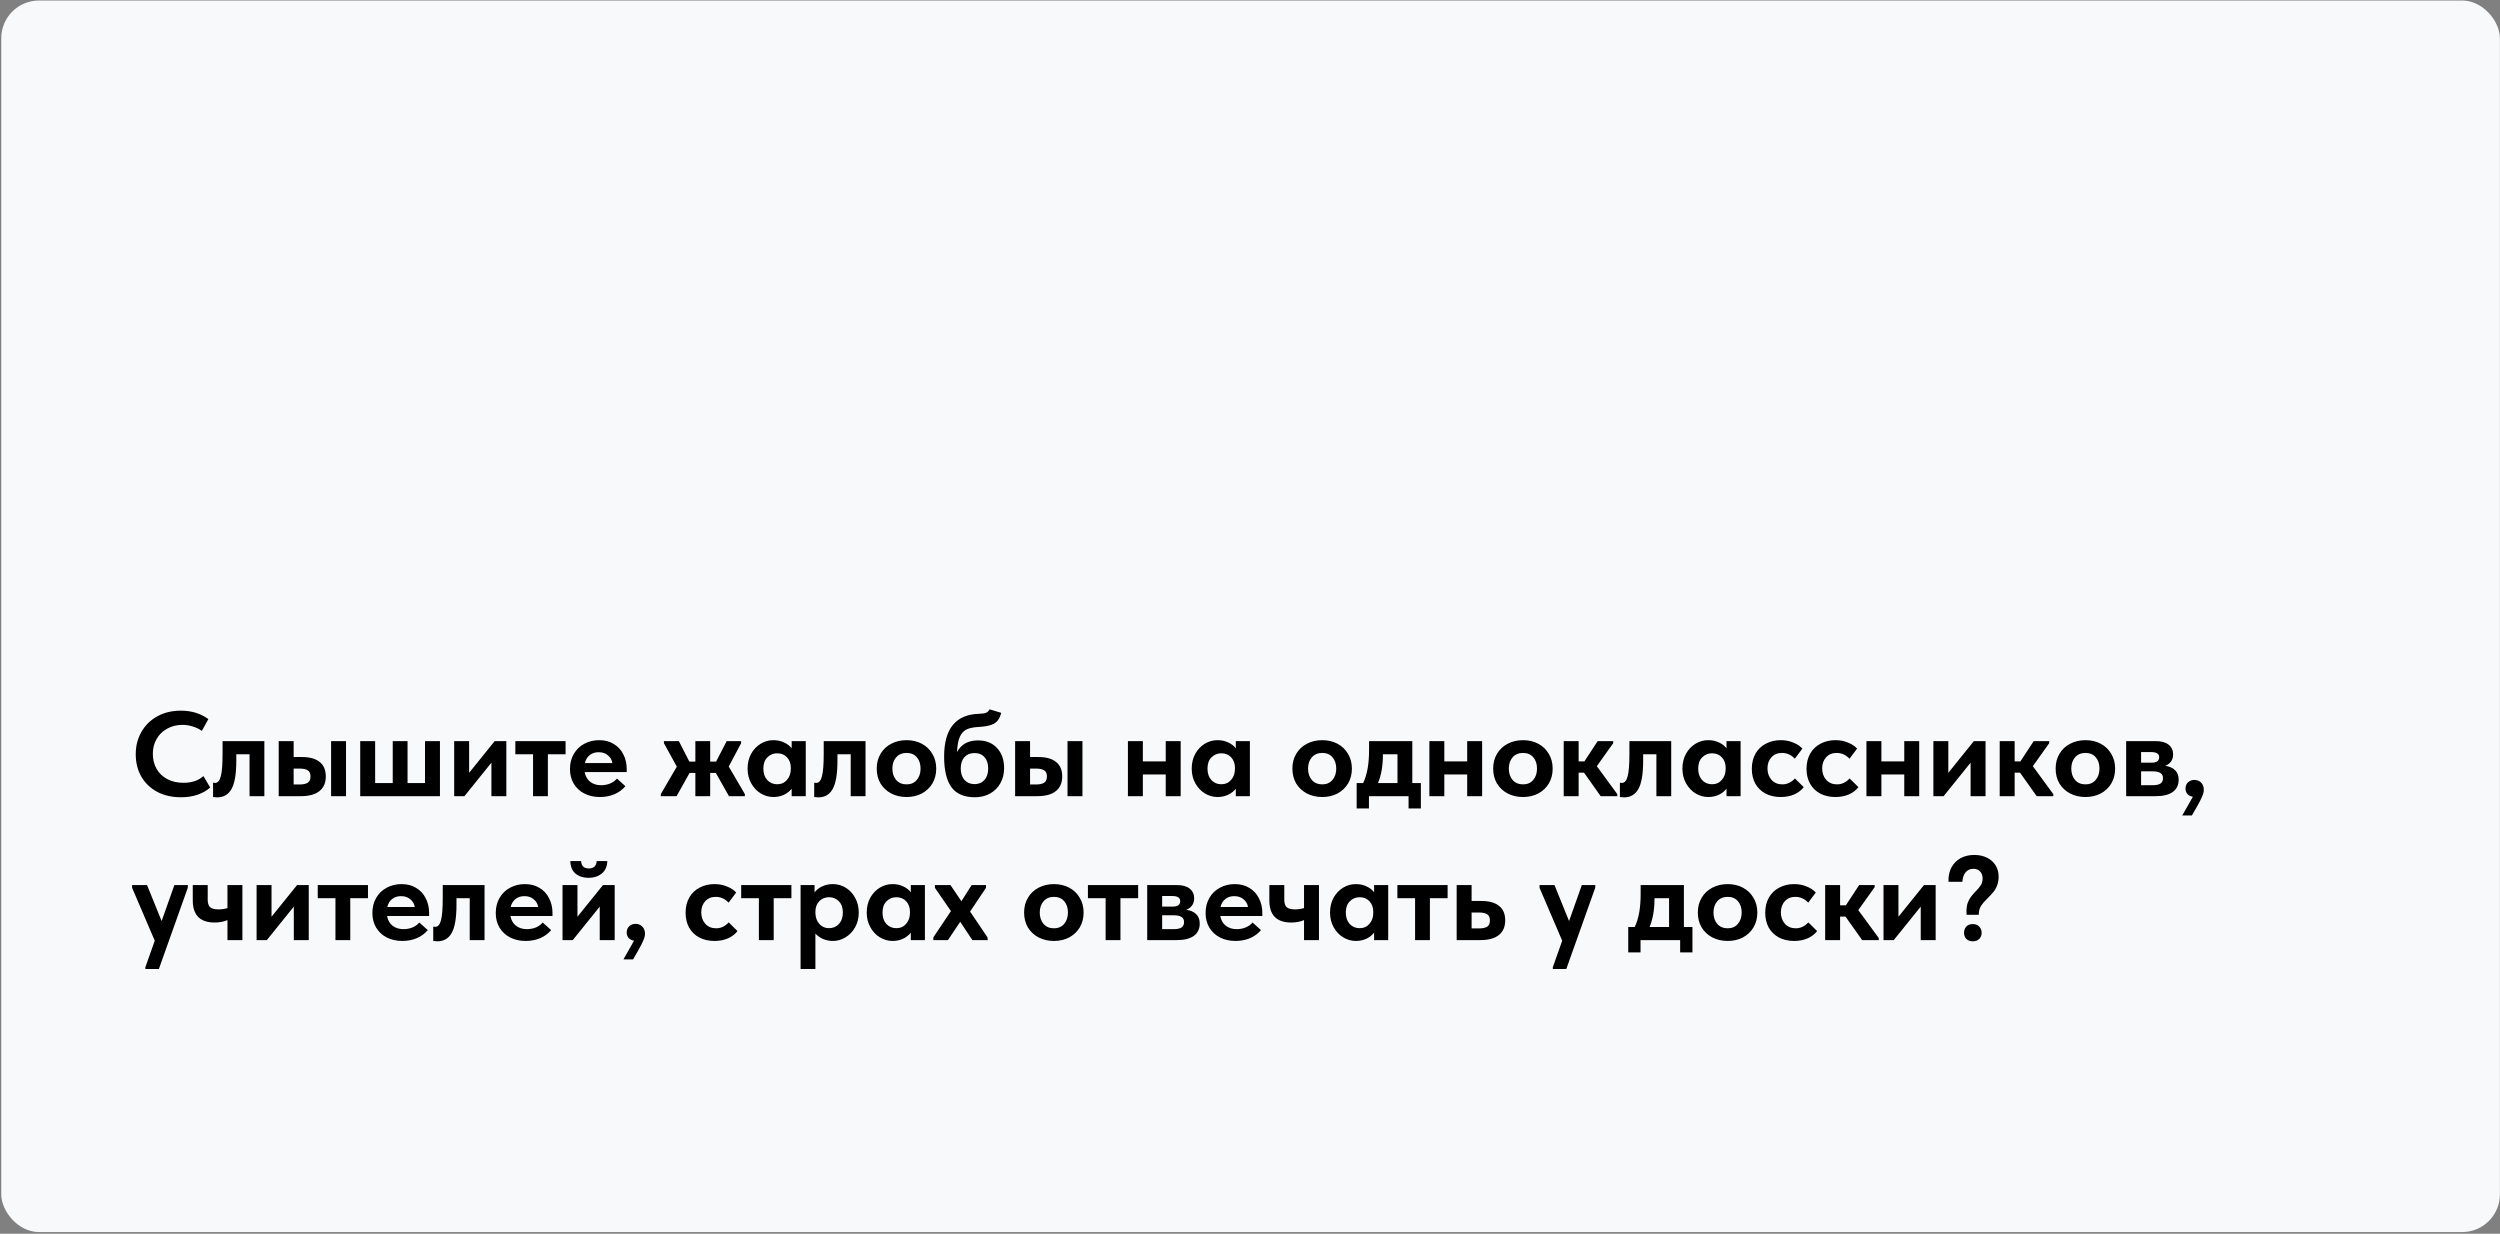 <?xml version="1.0" encoding="UTF-8"?> <svg xmlns="http://www.w3.org/2000/svg" width="1459" height="720" viewBox="0 0 1459 720" fill="none"><rect x="0" y="0" width="1459" height="720" fill="#808080" stroke="none"/><rect x="0.735" y="0.304" width="1458.2" height="718.726" rx="22" fill="#F7F9FA"></rect><path d="M79.214 440.185C79.214 435.359 80.315 431.024 82.518 427.182C84.72 423.292 87.813 420.246 91.796 418.044C95.779 415.842 100.371 414.74 105.573 414.74C111.758 414.74 117.101 416.38 121.599 419.661L117.803 426.549C116.163 425.378 114.359 424.511 112.391 423.948C110.47 423.339 108.502 423.035 106.487 423.035C103.206 423.035 100.254 423.761 97.63 425.214C95.006 426.619 92.944 428.611 91.445 431.188C89.945 433.719 89.195 436.624 89.195 439.904C89.195 443.278 89.945 446.254 91.445 448.831C92.944 451.362 95.029 453.33 97.7 454.736C100.418 456.141 103.534 456.844 107.049 456.844C111.922 456.844 115.812 455.532 118.717 452.908L122.653 459.586C120.826 461.273 118.436 462.655 115.484 463.733C112.579 464.764 109.298 465.279 105.643 465.279C100.348 465.279 95.709 464.225 91.726 462.116C87.743 459.96 84.65 456.985 82.447 453.189C80.292 449.393 79.214 445.059 79.214 440.185ZM124.337 465.139V456.774L125.461 456.915C127.054 456.915 128.179 455.649 128.835 453.119C129.538 450.542 129.89 446.184 129.89 440.045V432.524H154.28V464.646H145.635V440.185H137.903V443.981C137.903 451.713 136.965 457.219 135.091 460.499C133.263 463.733 130.475 465.349 126.726 465.349C126.258 465.349 125.461 465.279 124.337 465.139ZM176.217 441.802C180.763 441.802 184.207 442.763 186.55 444.684C188.94 446.558 190.135 449.37 190.135 453.119C190.135 456.868 188.893 459.726 186.41 461.694C183.973 463.662 180.341 464.646 175.515 464.646H162.651V432.524H171.367V441.802H176.217ZM201.944 464.646H193.228V432.524H201.944V464.646ZM174.601 457.828C176.803 457.828 178.443 457.5 179.521 456.844C180.646 456.141 181.208 454.9 181.208 453.119C181.208 451.432 180.693 450.26 179.662 449.604C178.631 448.901 177.038 448.55 174.882 448.55H171.367V457.828H174.601ZM237.845 456.985H248.037V432.524H256.753V464.646H210.221V432.524H218.937V456.985H229.199V432.524H237.845V456.985ZM273.783 451.01L288.684 432.524H295.502V464.646H286.786V445.106L271.041 464.646H265.067V432.524H273.783V451.01ZM319.737 464.646H311.091V440.185H300.759V432.524H330.07V440.185H319.737V464.646ZM365.744 450.588H341.212C341.634 452.978 342.689 454.853 344.376 456.212C346.109 457.571 348.242 458.25 350.772 458.25C352.646 458.25 354.404 457.922 356.044 457.266C357.684 456.563 359.019 455.602 360.05 454.384L364.971 458.812C363.284 460.827 361.152 462.397 358.574 463.522C355.997 464.6 353.162 465.139 350.069 465.139C346.695 465.139 343.673 464.459 341.002 463.1C338.377 461.741 336.316 459.82 334.816 457.336C333.363 454.853 332.637 452.018 332.637 448.831C332.637 445.457 333.387 442.505 334.886 439.975C336.386 437.397 338.424 435.429 341.002 434.07C343.626 432.664 346.508 431.961 349.647 431.961C352.974 431.961 355.833 432.711 358.223 434.211C360.659 435.663 362.51 437.678 363.776 440.256C365.088 442.786 365.744 445.621 365.744 448.761V450.588ZM341.353 445.317H357.379C357.098 443.489 356.231 441.99 354.779 440.818C353.373 439.6 351.569 438.991 349.366 438.991C347.304 438.991 345.57 439.553 344.165 440.677C342.759 441.755 341.822 443.302 341.353 445.317ZM432.526 433.719L425.286 447.355L434.705 463.452V464.646H425.426L417.765 451.08H414.461V464.646H405.815V451.08H402.441L394.85 464.646H385.642V463.452L394.991 447.425L387.47 433.719V432.524H396.186L402.301 444.473H405.815V432.524H414.461V444.473H417.905L424.091 432.524H432.526V433.719ZM462.014 432.524H470.238V464.646H462.014V460.288C460.843 461.788 459.32 462.983 457.445 463.873C455.571 464.717 453.532 465.139 451.33 465.139C448.753 465.139 446.293 464.436 443.95 463.03C441.653 461.624 439.802 459.656 438.397 457.125C436.991 454.595 436.288 451.736 436.288 448.55C436.288 445.363 436.967 442.505 438.326 439.975C439.732 437.444 441.583 435.476 443.879 434.07C446.175 432.664 448.659 431.961 451.33 431.961C453.626 431.961 455.711 432.407 457.586 433.297C459.46 434.14 460.936 435.289 462.014 436.741V432.524ZM461.522 448.691V448.128C461.522 445.645 460.796 443.606 459.343 442.013C457.89 440.42 455.969 439.623 453.579 439.623C451.283 439.623 449.362 440.42 447.815 442.013C446.269 443.559 445.496 445.738 445.496 448.55C445.496 451.315 446.246 453.541 447.745 455.228C449.292 456.868 451.236 457.688 453.579 457.688C455.922 457.688 457.82 456.844 459.273 455.157C460.772 453.47 461.522 451.315 461.522 448.691ZM475.171 465.139V456.774L476.295 456.915C477.888 456.915 479.013 455.649 479.669 453.119C480.372 450.542 480.723 446.184 480.723 440.045V432.524H505.114V464.646H496.469V440.185H488.737V443.981C488.737 451.713 487.799 457.219 485.925 460.499C484.097 463.733 481.309 465.349 477.56 465.349C477.092 465.349 476.295 465.279 475.171 465.139ZM511.658 448.55C511.658 445.27 512.408 442.388 513.907 439.904C515.407 437.374 517.468 435.429 520.093 434.07C522.764 432.664 525.763 431.961 529.09 431.961C532.417 431.961 535.393 432.664 538.017 434.07C540.641 435.476 542.679 437.444 544.132 439.975C545.631 442.458 546.381 445.317 546.381 448.55C546.381 451.83 545.631 454.736 544.132 457.266C542.632 459.75 540.571 461.694 537.946 463.1C535.322 464.459 532.37 465.139 529.09 465.139C525.716 465.139 522.693 464.436 520.022 463.03C517.398 461.624 515.336 459.679 513.837 457.196C512.384 454.665 511.658 451.783 511.658 448.55ZM537.243 448.55C537.243 445.832 536.517 443.63 535.064 441.943C533.612 440.256 531.62 439.412 529.09 439.412C526.513 439.412 524.474 440.279 522.975 442.013C521.522 443.7 520.796 445.879 520.796 448.55C520.796 451.221 521.522 453.423 522.975 455.157C524.474 456.891 526.513 457.758 529.09 457.758C531.573 457.758 533.542 456.915 534.994 455.228C536.494 453.494 537.243 451.268 537.243 448.55ZM585.995 448.269C585.995 451.596 585.268 454.548 583.816 457.125C582.363 459.703 580.325 461.718 577.701 463.17C575.123 464.576 572.194 465.279 568.914 465.279C562.729 465.279 558.183 463.334 555.278 459.445C552.419 455.509 550.99 449.534 550.99 441.521C550.99 425.26 557.808 416.943 571.445 416.568C573.178 416.521 574.491 416.334 575.381 416.006C576.318 415.631 577.021 414.951 577.49 413.967L584.308 416.006C583.792 417.927 583.113 419.426 582.269 420.504C581.426 421.582 580.161 422.425 578.474 423.035C576.787 423.644 574.444 424.042 571.445 424.23C568.399 424.37 565.985 424.839 564.205 425.635C562.471 426.432 561.135 427.861 560.198 429.923C559.261 431.938 558.699 434.937 558.511 438.92C560.948 434.375 565.025 432.102 570.742 432.102C575.428 432.102 579.13 433.578 581.848 436.53C584.612 439.436 585.995 443.349 585.995 448.269ZM576.716 448.48C576.716 445.715 576.014 443.536 574.608 441.943C573.202 440.303 571.257 439.483 568.774 439.483C566.29 439.483 564.322 440.279 562.869 441.872C561.417 443.466 560.69 445.668 560.69 448.48C560.69 451.291 561.417 453.517 562.869 455.157C564.369 456.797 566.337 457.617 568.774 457.617C571.164 457.617 573.085 456.797 574.537 455.157C575.99 453.517 576.716 451.291 576.716 448.48ZM605.991 441.802C610.536 441.802 613.98 442.763 616.323 444.684C618.713 446.558 619.908 449.37 619.908 453.119C619.908 456.868 618.666 459.726 616.183 461.694C613.746 463.662 610.114 464.646 605.288 464.646H592.425V432.524H601.141V441.802H605.991ZM631.717 464.646H623.001V432.524H631.717V464.646ZM604.374 457.828C606.576 457.828 608.217 457.5 609.294 456.844C610.419 456.141 610.981 454.9 610.981 453.119C610.981 451.432 610.466 450.26 609.435 449.604C608.404 448.901 606.811 448.55 604.655 448.55H601.141V457.828H604.374ZM680.324 432.524H689.04V464.646H680.324V451.994H666.969V464.646H658.253V432.524H666.969V444.333H680.324V432.524ZM721.21 432.524H729.434V464.646H721.21V460.288C720.038 461.788 718.515 462.983 716.641 463.873C714.767 464.717 712.728 465.139 710.526 465.139C707.948 465.139 705.488 464.436 703.145 463.03C700.849 461.624 698.998 459.656 697.592 457.125C696.186 454.595 695.484 451.736 695.484 448.55C695.484 445.363 696.163 442.505 697.522 439.975C698.928 437.444 700.779 435.476 703.075 434.07C705.371 432.664 707.855 431.961 710.526 431.961C712.822 431.961 714.907 432.407 716.781 433.297C718.656 434.14 720.132 435.289 721.21 436.741V432.524ZM720.718 448.691V448.128C720.718 445.645 719.991 443.606 718.539 442.013C717.086 440.42 715.165 439.623 712.775 439.623C710.479 439.623 708.558 440.42 707.011 442.013C705.465 443.559 704.692 445.738 704.692 448.55C704.692 451.315 705.441 453.541 706.941 455.228C708.487 456.868 710.432 457.688 712.775 457.688C715.118 457.688 717.016 456.844 718.468 455.157C719.968 453.47 720.718 451.315 720.718 448.691ZM754.242 448.55C754.242 445.27 754.992 442.388 756.491 439.904C757.991 437.374 760.053 435.429 762.677 434.07C765.348 432.664 768.347 431.961 771.674 431.961C775.001 431.961 777.977 432.664 780.601 434.07C783.225 435.476 785.263 437.444 786.716 439.975C788.216 442.458 788.965 445.317 788.965 448.55C788.965 451.83 788.216 454.736 786.716 457.266C785.216 459.75 783.155 461.694 780.53 463.1C777.906 464.459 774.954 465.139 771.674 465.139C768.3 465.139 765.277 464.436 762.606 463.03C759.982 461.624 757.92 459.679 756.421 457.196C754.968 454.665 754.242 451.783 754.242 448.55ZM779.828 448.55C779.828 445.832 779.101 443.63 777.649 441.943C776.196 440.256 774.204 439.412 771.674 439.412C769.097 439.412 767.058 440.279 765.559 442.013C764.106 443.7 763.38 445.879 763.38 448.55C763.38 451.221 764.106 453.423 765.559 455.157C767.058 456.891 769.097 457.758 771.674 457.758C774.157 457.758 776.126 456.915 777.578 455.228C779.078 453.494 779.828 451.268 779.828 448.55ZM824.221 456.985H829.211V471.816H822.042V464.646H798.916V471.816H791.747V456.985H795.542C796.714 454.501 797.581 451.69 798.143 448.55C798.705 445.41 798.987 441.708 798.987 437.444V432.524H824.221V456.985ZM807.07 440.396C807.07 446.91 806.109 452.439 804.188 456.985H815.575V440.185H807.07V440.396ZM856.256 432.524H864.972V464.646H856.256V451.994H842.901V464.646H834.185V432.524H842.901V444.333H856.256V432.524ZM871.415 448.55C871.415 445.27 872.165 442.388 873.665 439.904C875.164 437.374 877.226 435.429 879.85 434.07C882.521 432.664 885.52 431.961 888.847 431.961C892.174 431.961 895.15 432.664 897.774 434.07C900.398 435.476 902.437 437.444 903.889 439.975C905.389 442.458 906.139 445.317 906.139 448.55C906.139 451.83 905.389 454.736 903.889 457.266C902.39 459.75 900.328 461.694 897.704 463.1C895.08 464.459 892.128 465.139 888.847 465.139C885.473 465.139 882.451 464.436 879.78 463.03C877.156 461.624 875.094 459.679 873.594 457.196C872.142 454.665 871.415 451.783 871.415 448.55ZM897.001 448.55C897.001 445.832 896.275 443.63 894.822 441.943C893.369 440.256 891.378 439.412 888.847 439.412C886.27 439.412 884.232 440.279 882.732 442.013C881.279 443.7 880.553 445.879 880.553 448.55C880.553 451.221 881.279 453.423 882.732 455.157C884.232 456.891 886.27 457.758 888.847 457.758C891.331 457.758 893.299 456.915 894.752 455.228C896.251 453.494 897.001 451.268 897.001 448.55ZM941.465 433.719L931.905 447.144L943.854 463.452V464.646H934.154L924.454 450.94H921.291V464.646H912.575V432.524H921.291V444.333H924.665L932.397 432.524H941.465V433.719ZM945.374 465.139V456.774L946.499 456.915C948.092 456.915 949.217 455.649 949.873 453.119C950.576 450.542 950.927 446.184 950.927 440.045V432.524H975.318V464.646H966.672V440.185H958.941V443.981C958.941 451.713 958.003 457.219 956.129 460.499C954.301 463.733 951.513 465.349 947.764 465.349C947.296 465.349 946.499 465.279 945.374 465.139ZM1007.59 432.524H1015.81V464.646H1007.59V460.288C1006.42 461.788 1004.89 462.983 1003.02 463.873C1001.14 464.717 999.106 465.139 996.904 465.139C994.327 465.139 991.866 464.436 989.523 463.03C987.227 461.624 985.376 459.656 983.97 457.125C982.565 454.595 981.862 451.736 981.862 448.55C981.862 445.363 982.541 442.505 983.9 439.975C985.306 437.444 987.157 435.476 989.453 434.07C991.749 432.664 994.233 431.961 996.904 431.961C999.2 431.961 1001.29 432.407 1003.16 433.297C1005.03 434.14 1006.51 435.289 1007.59 436.741V432.524ZM1007.1 448.691V448.128C1007.1 445.645 1006.37 443.606 1004.92 442.013C1003.46 440.42 1001.54 439.623 999.153 439.623C996.857 439.623 994.936 440.42 993.389 442.013C991.843 443.559 991.07 445.738 991.07 448.55C991.07 451.315 991.82 453.541 993.319 455.228C994.865 456.868 996.81 457.688 999.153 457.688C1001.5 457.688 1003.39 456.844 1004.85 455.157C1006.35 453.47 1007.1 451.315 1007.1 448.691ZM1022.36 448.691C1022.36 445.27 1023.09 442.294 1024.54 439.764C1025.99 437.233 1028.01 435.312 1030.59 434C1033.16 432.641 1036.04 431.961 1039.23 431.961C1041.9 431.961 1044.34 432.43 1046.54 433.367C1048.79 434.258 1050.57 435.429 1051.88 436.882L1047.45 442.786C1045.35 440.537 1042.84 439.412 1039.93 439.412C1037.4 439.412 1035.36 440.256 1033.82 441.943C1032.27 443.63 1031.5 445.785 1031.5 448.409C1031.5 451.127 1032.3 453.377 1033.89 455.157C1035.48 456.891 1037.59 457.758 1040.21 457.758C1042.93 457.758 1045.37 456.61 1047.53 454.314L1052.66 459.375C1051.25 461.202 1049.38 462.631 1047.03 463.662C1044.69 464.646 1042.09 465.139 1039.23 465.139C1035.86 465.139 1032.88 464.459 1030.3 463.1C1027.77 461.741 1025.81 459.82 1024.4 457.336C1023.04 454.806 1022.36 451.924 1022.36 448.691ZM1054.28 448.691C1054.28 445.27 1055.01 442.294 1056.46 439.764C1057.91 437.233 1059.93 435.312 1062.5 434C1065.08 432.641 1067.96 431.961 1071.15 431.961C1073.82 431.961 1076.26 432.43 1078.46 433.367C1080.71 434.258 1082.49 435.429 1083.8 436.882L1079.37 442.786C1077.26 440.537 1074.76 439.412 1071.85 439.412C1069.32 439.412 1067.28 440.256 1065.74 441.943C1064.19 443.63 1063.42 445.785 1063.42 448.409C1063.42 451.127 1064.21 453.377 1065.81 455.157C1067.4 456.891 1069.51 457.758 1072.13 457.758C1074.85 457.758 1077.29 456.61 1079.44 454.314L1084.58 459.375C1083.17 461.202 1081.29 462.631 1078.95 463.662C1076.61 464.646 1074.01 465.139 1071.15 465.139C1067.78 465.139 1064.8 464.459 1062.22 463.1C1059.69 461.741 1057.72 459.82 1056.32 457.336C1054.96 454.806 1054.28 451.924 1054.28 448.691ZM1111.33 432.524H1120.05V464.646H1111.33V451.994H1097.98V464.646H1089.26V432.524H1097.98V444.333H1111.33V432.524ZM1137.04 451.01L1151.94 432.524H1158.76V464.646H1150.04V445.106L1134.29 464.646H1128.32V432.524H1137.04V451.01ZM1195.92 433.719L1186.36 447.144L1198.31 463.452V464.646H1188.61L1178.91 450.94H1175.75V464.646H1167.03V432.524H1175.75V444.333H1179.12L1186.86 432.524H1195.92V433.719ZM1199.67 448.55C1199.67 445.27 1200.42 442.388 1201.92 439.904C1203.41 437.374 1205.48 435.429 1208.1 434.07C1210.77 432.664 1213.77 431.961 1217.1 431.961C1220.42 431.961 1223.4 432.664 1226.02 434.07C1228.65 435.476 1230.69 437.444 1232.14 439.975C1233.64 442.458 1234.39 445.317 1234.39 448.55C1234.39 451.83 1233.64 454.736 1232.14 457.266C1230.64 459.75 1228.58 461.694 1225.95 463.1C1223.33 464.459 1220.38 465.139 1217.1 465.139C1213.72 465.139 1210.7 464.436 1208.03 463.03C1205.41 461.624 1203.34 459.679 1201.84 457.196C1200.39 454.665 1199.67 451.783 1199.67 448.55ZM1225.25 448.55C1225.25 445.832 1224.53 443.63 1223.07 441.943C1221.62 440.256 1219.63 439.412 1217.1 439.412C1214.52 439.412 1212.48 440.279 1210.98 442.013C1209.53 443.7 1208.8 445.879 1208.8 448.55C1208.8 451.221 1209.53 453.423 1210.98 455.157C1212.48 456.891 1214.52 457.758 1217.1 457.758C1219.58 457.758 1221.55 456.915 1223 455.228C1224.5 453.494 1225.25 451.268 1225.25 448.55ZM1271.47 455.017C1271.47 458.109 1270.32 460.499 1268.03 462.186C1265.73 463.826 1262.43 464.646 1258.12 464.646H1240.83V432.524H1258.19C1261.42 432.524 1263.9 433.227 1265.64 434.633C1267.37 436.038 1268.24 437.913 1268.24 440.256C1268.24 441.896 1267.82 443.302 1266.97 444.473C1266.13 445.598 1265.01 446.418 1263.6 446.933C1266.04 447.261 1267.96 448.105 1269.36 449.464C1270.77 450.776 1271.47 452.627 1271.47 455.017ZM1255.52 438.92H1249.54V445.106H1255.59C1258.59 445.106 1260.09 444.051 1260.09 441.943C1260.09 440.912 1259.71 440.162 1258.96 439.693C1258.21 439.178 1257.06 438.92 1255.52 438.92ZM1256.22 458.25C1258.37 458.25 1259.92 457.922 1260.86 457.266C1261.84 456.563 1262.33 455.532 1262.33 454.173C1262.33 452.767 1261.84 451.76 1260.86 451.151C1259.92 450.495 1258.45 450.167 1256.43 450.167H1249.54V458.25H1256.22ZM1286.14 460.991C1286.14 462.069 1285.82 463.358 1285.16 464.857C1284.55 466.357 1283.54 468.325 1282.14 470.762L1279.19 475.893H1273.56L1279.75 464.998C1278.39 464.764 1277.34 464.225 1276.59 463.381C1275.84 462.491 1275.46 461.437 1275.46 460.218C1275.46 458.719 1275.95 457.5 1276.94 456.563C1277.92 455.626 1279.16 455.157 1280.66 455.157C1282.21 455.157 1283.5 455.673 1284.53 456.704C1285.61 457.735 1286.14 459.164 1286.14 460.991ZM94.326 537.541L101.777 516.524H109.65L109.579 518.14L92.71 565.516H84.837V564.462L90.32 548.998L77.105 518.14V516.524H85.821L94.326 537.541ZM132.745 516.524H141.461V548.646H132.745V536.978C130.542 537.915 128.058 538.384 125.294 538.384C116.765 538.384 112.501 534.073 112.501 525.451V516.524H121.217V525.099C121.217 527.02 121.662 528.45 122.552 529.387C123.49 530.277 125.153 530.722 127.543 530.722C129.324 530.722 131.058 530.465 132.745 529.949V516.524ZM158.463 535.01L173.364 516.524H180.182V548.646H171.466V529.106L155.721 548.646H149.747V516.524H158.463V535.01ZM204.417 548.646H195.771V524.185H185.439V516.524H214.75V524.185H204.417V548.646ZM250.424 534.588H225.892C226.314 536.978 227.368 538.853 229.055 540.212C230.789 541.571 232.921 542.25 235.452 542.25C237.326 542.25 239.084 541.922 240.724 541.266C242.364 540.563 243.699 539.602 244.73 538.384L249.651 542.812C247.964 544.827 245.831 546.397 243.254 547.522C240.677 548.6 237.842 549.139 234.749 549.139C231.375 549.139 228.353 548.459 225.682 547.1C223.057 545.741 220.996 543.82 219.496 541.336C218.043 538.853 217.317 536.018 217.317 532.831C217.317 529.457 218.067 526.505 219.566 523.975C221.066 521.397 223.104 519.429 225.682 518.07C228.306 516.664 231.188 515.961 234.327 515.961C237.654 515.961 240.513 516.711 242.903 518.211C245.339 519.663 247.19 521.678 248.456 524.256C249.768 526.786 250.424 529.621 250.424 532.761V534.588ZM226.033 529.317H242.059C241.778 527.489 240.911 525.99 239.458 524.818C238.053 523.6 236.249 522.991 234.046 522.991C231.984 522.991 230.25 523.553 228.845 524.677C227.439 525.755 226.502 527.302 226.033 529.317ZM252.836 549.139V540.774L253.961 540.915C255.554 540.915 256.679 539.649 257.335 537.119C258.038 534.542 258.389 530.184 258.389 524.045V516.524H282.78V548.646H274.134V524.185H266.402V527.981C266.402 535.713 265.465 541.219 263.591 544.499C261.763 547.733 258.975 549.349 255.226 549.349C254.757 549.349 253.961 549.279 252.836 549.139ZM322.43 534.588H297.899C298.321 536.978 299.375 538.853 301.062 540.212C302.796 541.571 304.928 542.25 307.458 542.25C309.333 542.25 311.09 541.922 312.73 541.266C314.37 540.563 315.706 539.602 316.737 538.384L321.657 542.812C319.97 544.827 317.838 546.397 315.261 547.522C312.683 548.6 309.848 549.139 306.755 549.139C303.381 549.139 300.359 548.459 297.688 547.1C295.064 545.741 293.002 543.82 291.502 541.336C290.05 538.853 289.323 536.018 289.323 532.831C289.323 529.457 290.073 526.505 291.573 523.975C293.072 521.397 295.111 519.429 297.688 518.07C300.312 516.664 303.194 515.961 306.334 515.961C309.661 515.961 312.519 516.711 314.909 518.211C317.346 519.663 319.197 521.678 320.462 524.256C321.774 526.786 322.43 529.621 322.43 532.761V534.588ZM298.039 529.317H314.066C313.784 527.489 312.918 525.99 311.465 524.818C310.059 523.6 308.255 522.991 306.052 522.991C303.991 522.991 302.257 523.553 300.851 524.677C299.445 525.755 298.508 527.302 298.039 529.317ZM337.003 535.01L351.904 516.524H358.722V548.646H350.006V529.106L334.261 548.646H328.287V516.524H337.003V535.01ZM332.856 502.536H339.111C339.205 503.848 339.604 504.902 340.306 505.699C341.056 506.449 342.181 506.824 343.68 506.824C345.133 506.824 346.234 506.449 346.984 505.699C347.734 504.949 348.156 503.895 348.249 502.536H354.435C354.341 505.676 353.263 508.089 351.201 509.776C349.14 511.463 346.586 512.306 343.54 512.306C340.447 512.306 337.893 511.486 335.878 509.846C333.91 508.159 332.902 505.723 332.856 502.536ZM376.42 544.991C376.42 546.069 376.092 547.358 375.436 548.857C374.827 550.357 373.82 552.325 372.414 554.762L369.462 559.893H363.838L370.024 548.998C368.665 548.764 367.611 548.225 366.861 547.381C366.111 546.491 365.736 545.437 365.736 544.218C365.736 542.719 366.228 541.5 367.212 540.563C368.196 539.626 369.438 539.157 370.938 539.157C372.484 539.157 373.773 539.673 374.804 540.704C375.881 541.735 376.42 543.164 376.42 544.991ZM400.113 532.691C400.113 529.27 400.839 526.294 402.292 523.764C403.745 521.233 405.76 519.312 408.337 518C410.914 516.641 413.796 515.961 416.983 515.961C419.654 515.961 422.091 516.43 424.293 517.367C426.542 518.258 428.323 519.429 429.635 520.882L425.207 526.786C423.098 524.537 420.591 523.412 417.686 523.412C415.155 523.412 413.117 524.256 411.57 525.943C410.024 527.63 409.251 529.785 409.251 532.409C409.251 535.127 410.047 537.377 411.641 539.157C413.234 540.891 415.343 541.758 417.967 541.758C420.685 541.758 423.121 540.61 425.277 538.314L430.408 543.375C429.002 545.202 427.128 546.631 424.785 547.662C422.442 548.646 419.841 549.139 416.983 549.139C413.609 549.139 410.633 548.459 408.056 547.1C405.525 545.741 403.557 543.82 402.151 541.336C400.793 538.806 400.113 535.924 400.113 532.691ZM451.532 548.646H442.886V524.185H432.553V516.524H461.864V524.185H451.532V548.646ZM501.172 532.55C501.172 535.736 500.469 538.595 499.063 541.125C497.657 543.656 495.783 545.624 493.44 547.03C491.144 548.436 488.707 549.139 486.13 549.139C484.068 549.139 482.147 548.764 480.366 548.014C478.585 547.217 477.086 546.163 475.867 544.851V565.516H467.222V516.524H475.375V520.812C476.453 519.359 477.929 518.187 479.804 517.297C481.725 516.407 483.834 515.961 486.13 515.961C488.801 515.961 491.284 516.664 493.581 518.07C495.877 519.476 497.704 521.444 499.063 523.975C500.469 526.505 501.172 529.363 501.172 532.55ZM491.894 532.55C491.894 529.738 491.12 527.559 489.574 526.013C488.028 524.42 486.13 523.623 483.88 523.623C481.491 523.623 479.546 524.42 478.046 526.013C476.594 527.606 475.867 529.645 475.867 532.128V532.691C475.914 535.315 476.664 537.47 478.117 539.157C479.616 540.844 481.514 541.688 483.81 541.688C486.153 541.688 488.074 540.868 489.574 539.228C491.12 537.541 491.894 535.315 491.894 532.55ZM531.549 516.524H539.773V548.646H531.549V544.288C530.378 545.788 528.855 546.983 526.981 547.873C525.106 548.717 523.068 549.139 520.865 549.139C518.288 549.139 515.828 548.436 513.485 547.03C511.189 545.624 509.338 543.656 507.932 541.125C506.526 538.595 505.823 535.736 505.823 532.55C505.823 529.363 506.503 526.505 507.862 523.975C509.267 521.444 511.118 519.476 513.415 518.07C515.711 516.664 518.194 515.961 520.865 515.961C523.161 515.961 525.247 516.407 527.121 517.297C528.996 518.14 530.472 519.289 531.549 520.741V516.524ZM531.057 532.691V532.128C531.057 529.645 530.331 527.606 528.878 526.013C527.426 524.42 525.504 523.623 523.115 523.623C520.818 523.623 518.897 524.42 517.351 526.013C515.804 527.559 515.031 529.738 515.031 532.55C515.031 535.315 515.781 537.541 517.28 539.228C518.827 540.868 520.772 541.688 523.115 541.688C525.458 541.688 527.355 540.844 528.808 539.157C530.308 537.47 531.057 535.315 531.057 532.691ZM576.336 547.1L576.407 548.646H567.48L560.381 537.962L553.211 548.646H544.706V547.03L554.968 531.707L545.62 518.14V516.524H554.687L561.083 525.943L567.058 516.524H575.423V518.14L566.144 531.988L576.336 547.1ZM597.667 532.55C597.667 529.27 598.417 526.388 599.917 523.904C601.416 521.374 603.478 519.429 606.102 518.07C608.773 516.664 611.772 515.961 615.099 515.961C618.426 515.961 621.402 516.664 624.026 518.07C626.65 519.476 628.689 521.444 630.142 523.975C631.641 526.458 632.391 529.317 632.391 532.55C632.391 535.83 631.641 538.736 630.142 541.266C628.642 543.75 626.58 545.694 623.956 547.1C621.332 548.459 618.38 549.139 615.099 549.139C611.725 549.139 608.703 548.436 606.032 547.03C603.408 545.624 601.346 543.679 599.846 541.196C598.394 538.665 597.667 535.783 597.667 532.55ZM623.253 532.55C623.253 529.832 622.527 527.63 621.074 525.943C619.621 524.256 617.63 523.412 615.099 523.412C612.522 523.412 610.484 524.279 608.984 526.013C607.531 527.7 606.805 529.879 606.805 532.55C606.805 535.221 607.531 537.423 608.984 539.157C610.484 540.891 612.522 541.758 615.099 541.758C617.583 541.758 619.551 540.915 621.004 539.228C622.503 537.494 623.253 535.268 623.253 532.55ZM653.891 548.646H645.245V524.185H634.912V516.524H664.224V524.185H653.891V548.646ZM700.157 539.017C700.157 542.109 699.009 544.499 696.713 546.186C694.417 547.826 691.113 548.646 686.802 548.646H669.511V516.524H686.872C690.106 516.524 692.589 517.227 694.323 518.633C696.057 520.038 696.924 521.913 696.924 524.256C696.924 525.896 696.502 527.302 695.659 528.473C694.815 529.598 693.691 530.418 692.285 530.933C694.722 531.261 696.643 532.105 698.049 533.464C699.454 534.776 700.157 536.627 700.157 539.017ZM684.201 522.92H678.227V529.106H684.272C687.271 529.106 688.77 528.051 688.77 525.943C688.77 524.912 688.395 524.162 687.646 523.693C686.896 523.178 685.748 522.92 684.201 522.92ZM684.904 542.25C687.06 542.25 688.606 541.922 689.543 541.266C690.528 540.563 691.02 539.532 691.02 538.173C691.02 536.767 690.528 535.76 689.543 535.151C688.606 534.495 687.13 534.167 685.115 534.167H678.227V542.25H684.904ZM736.69 534.588H712.159C712.581 536.978 713.635 538.853 715.322 540.212C717.056 541.571 719.188 542.25 721.718 542.25C723.593 542.25 725.35 541.922 726.99 541.266C728.63 540.563 729.966 539.602 730.997 538.384L735.917 542.812C734.23 544.827 732.098 546.397 729.521 547.522C726.943 548.6 724.108 549.139 721.015 549.139C717.641 549.139 714.619 548.459 711.948 547.1C709.324 545.741 707.262 543.82 705.762 541.336C704.31 538.853 703.583 536.018 703.583 532.831C703.583 529.457 704.333 526.505 705.833 523.975C707.332 521.397 709.371 519.429 711.948 518.07C714.572 516.664 717.454 515.961 720.594 515.961C723.921 515.961 726.779 516.711 729.169 518.211C731.606 519.663 733.457 521.678 734.722 524.256C736.034 526.786 736.69 529.621 736.69 532.761V534.588ZM712.299 529.317H728.326C728.044 527.489 727.178 525.99 725.725 524.818C724.319 523.6 722.515 522.991 720.312 522.991C718.251 522.991 716.517 523.553 715.111 524.677C713.705 525.755 712.768 527.302 712.299 529.317ZM761.033 516.524H769.749V548.646H761.033V536.978C758.831 537.915 756.347 538.384 753.582 538.384C745.054 538.384 740.79 534.073 740.79 525.451V516.524H749.506V525.099C749.506 527.02 749.951 528.45 750.841 529.387C751.778 530.277 753.442 530.722 755.832 530.722C757.612 530.722 759.346 530.465 761.033 529.949V516.524ZM801.934 516.524H810.158V548.646H801.934V544.288C800.762 545.788 799.239 546.983 797.365 547.873C795.491 548.717 793.452 549.139 791.25 549.139C788.672 549.139 786.212 548.436 783.869 547.03C781.573 545.624 779.722 543.656 778.316 541.125C776.91 538.595 776.208 535.736 776.208 532.55C776.208 529.363 776.887 526.505 778.246 523.975C779.652 521.444 781.503 519.476 783.799 518.07C786.095 516.664 788.579 515.961 791.25 515.961C793.546 515.961 795.631 516.407 797.506 517.297C799.38 518.14 800.856 519.289 801.934 520.741V516.524ZM801.442 532.691V532.128C801.442 529.645 800.715 527.606 799.263 526.013C797.81 524.42 795.889 523.623 793.499 523.623C791.203 523.623 789.282 524.42 787.735 526.013C786.189 527.559 785.416 529.738 785.416 532.55C785.416 535.315 786.165 537.541 787.665 539.228C789.211 540.868 791.156 541.688 793.499 541.688C795.842 541.688 797.74 540.844 799.193 539.157C800.692 537.47 801.442 535.315 801.442 532.691ZM834.49 548.646H825.845V524.185H815.512V516.524H844.823V524.185H834.49V548.646ZM850.11 548.646V516.524H858.826V525.802H864.52C869.065 525.802 872.509 526.763 874.852 528.684C877.242 530.558 878.437 533.37 878.437 537.119C878.437 540.868 877.195 543.726 874.712 545.694C872.275 547.662 868.643 548.646 863.817 548.646H850.11ZM862.973 541.828C865.176 541.828 866.816 541.5 867.894 540.844C868.971 540.141 869.51 538.9 869.51 537.119C869.51 535.432 868.995 534.26 867.964 533.604C866.98 532.901 865.41 532.55 863.254 532.55H858.826V541.828H862.973ZM915.708 537.541L923.158 516.524H931.031L930.961 518.14L914.091 565.516H906.218V564.462L911.701 548.998L898.486 518.14V516.524H907.202L915.708 537.541ZM982.717 540.985H987.708V555.816H980.538V548.646H957.413V555.816H950.243V540.985H954.039C955.21 538.501 956.077 535.69 956.64 532.55C957.202 529.41 957.483 525.708 957.483 521.444V516.524H982.717V540.985ZM965.566 524.396C965.566 530.91 964.606 536.439 962.685 540.985H974.072V524.185H965.566V524.396ZM990.854 532.55C990.854 529.27 991.604 526.388 993.103 523.904C994.603 521.374 996.665 519.429 999.289 518.07C1001.96 516.664 1004.96 515.961 1008.29 515.961C1011.61 515.961 1014.59 516.664 1017.21 518.07C1019.84 519.476 1021.88 521.444 1023.33 523.975C1024.83 526.458 1025.58 529.317 1025.58 532.55C1025.58 535.83 1024.83 538.736 1023.33 541.266C1021.83 543.75 1019.77 545.694 1017.14 547.1C1014.52 548.459 1011.57 549.139 1008.29 549.139C1004.91 549.139 1001.89 548.436 999.219 547.03C996.594 545.624 994.533 543.679 993.033 541.196C991.58 538.665 990.854 535.783 990.854 532.55ZM1016.44 532.55C1016.44 529.832 1015.71 527.63 1014.26 525.943C1012.81 524.256 1010.82 523.412 1008.29 523.412C1005.71 523.412 1003.67 524.279 1002.17 526.013C1000.72 527.7 999.992 529.879 999.992 532.55C999.992 535.221 1000.72 537.423 1002.17 539.157C1003.67 540.891 1005.71 541.758 1008.29 541.758C1010.77 541.758 1012.74 540.915 1014.19 539.228C1015.69 537.494 1016.44 535.268 1016.44 532.55ZM1030.19 532.691C1030.19 529.27 1030.91 526.294 1032.37 523.764C1033.82 521.233 1035.83 519.312 1038.41 518C1040.99 516.641 1043.87 515.961 1047.06 515.961C1049.73 515.961 1052.16 516.43 1054.37 517.367C1056.62 518.258 1058.4 519.429 1059.71 520.882L1055.28 526.786C1053.17 524.537 1050.66 523.412 1047.76 523.412C1045.23 523.412 1043.19 524.256 1041.64 525.943C1040.1 527.63 1039.32 529.785 1039.32 532.409C1039.32 535.127 1040.12 537.377 1041.71 539.157C1043.31 540.891 1045.42 541.758 1048.04 541.758C1050.76 541.758 1053.19 540.61 1055.35 538.314L1060.48 543.375C1059.08 545.202 1057.2 546.631 1054.86 547.662C1052.52 548.646 1049.91 549.139 1047.06 549.139C1043.68 549.139 1040.71 548.459 1038.13 547.1C1035.6 545.741 1033.63 543.82 1032.22 541.336C1030.87 538.806 1030.19 535.924 1030.19 532.691ZM1094.06 517.719L1084.5 531.144L1096.45 547.452V548.646H1086.75L1077.05 534.94H1073.88V548.646H1065.17V516.524H1073.88V528.333H1077.26L1084.99 516.524H1094.06V517.719ZM1107.93 535.01L1122.83 516.524H1129.65V548.646H1120.94V529.106L1105.19 548.646H1099.22V516.524H1107.93V535.01ZM1147.7 533.886C1147.65 533.417 1147.63 532.761 1147.63 531.917C1147.63 530.043 1147.86 528.403 1148.33 526.997C1148.85 525.591 1149.46 524.42 1150.16 523.483C1150.91 522.498 1151.87 521.397 1153.04 520.179C1154.4 518.773 1155.41 517.555 1156.06 516.524C1156.72 515.446 1157.05 514.157 1157.05 512.658C1157.05 510.924 1156.56 509.565 1155.57 508.581C1154.64 507.55 1153.35 507.035 1151.71 507.035C1149.74 507.035 1148.19 507.738 1147.07 509.143C1145.99 510.502 1145.38 512.33 1145.24 514.626H1137.16V512.517C1137.48 508.347 1139.01 505.043 1141.73 502.606C1144.44 500.17 1147.98 498.951 1152.34 498.951C1154.96 498.951 1157.35 499.467 1159.51 500.498C1161.66 501.529 1163.35 503.005 1164.57 504.926C1165.79 506.847 1166.4 509.073 1166.4 511.603C1166.4 513.572 1166.09 515.305 1165.48 516.805C1164.92 518.304 1164.22 519.546 1163.38 520.53C1162.58 521.514 1161.5 522.686 1160.14 524.045C1158.36 525.732 1157.03 527.278 1156.14 528.684C1155.24 530.043 1154.8 531.777 1154.8 533.886H1147.7ZM1146.22 544.429C1146.22 542.93 1146.65 541.711 1147.49 540.774C1148.38 539.79 1149.65 539.298 1151.29 539.298C1152.93 539.298 1154.19 539.79 1155.08 540.774C1156.02 541.711 1156.49 542.93 1156.49 544.429C1156.49 545.835 1156.02 547.006 1155.08 547.944C1154.14 548.881 1152.88 549.349 1151.29 549.349C1149.74 549.349 1148.5 548.881 1147.56 547.944C1146.67 547.006 1146.22 545.835 1146.22 544.429Z" fill="black"></path></svg> 